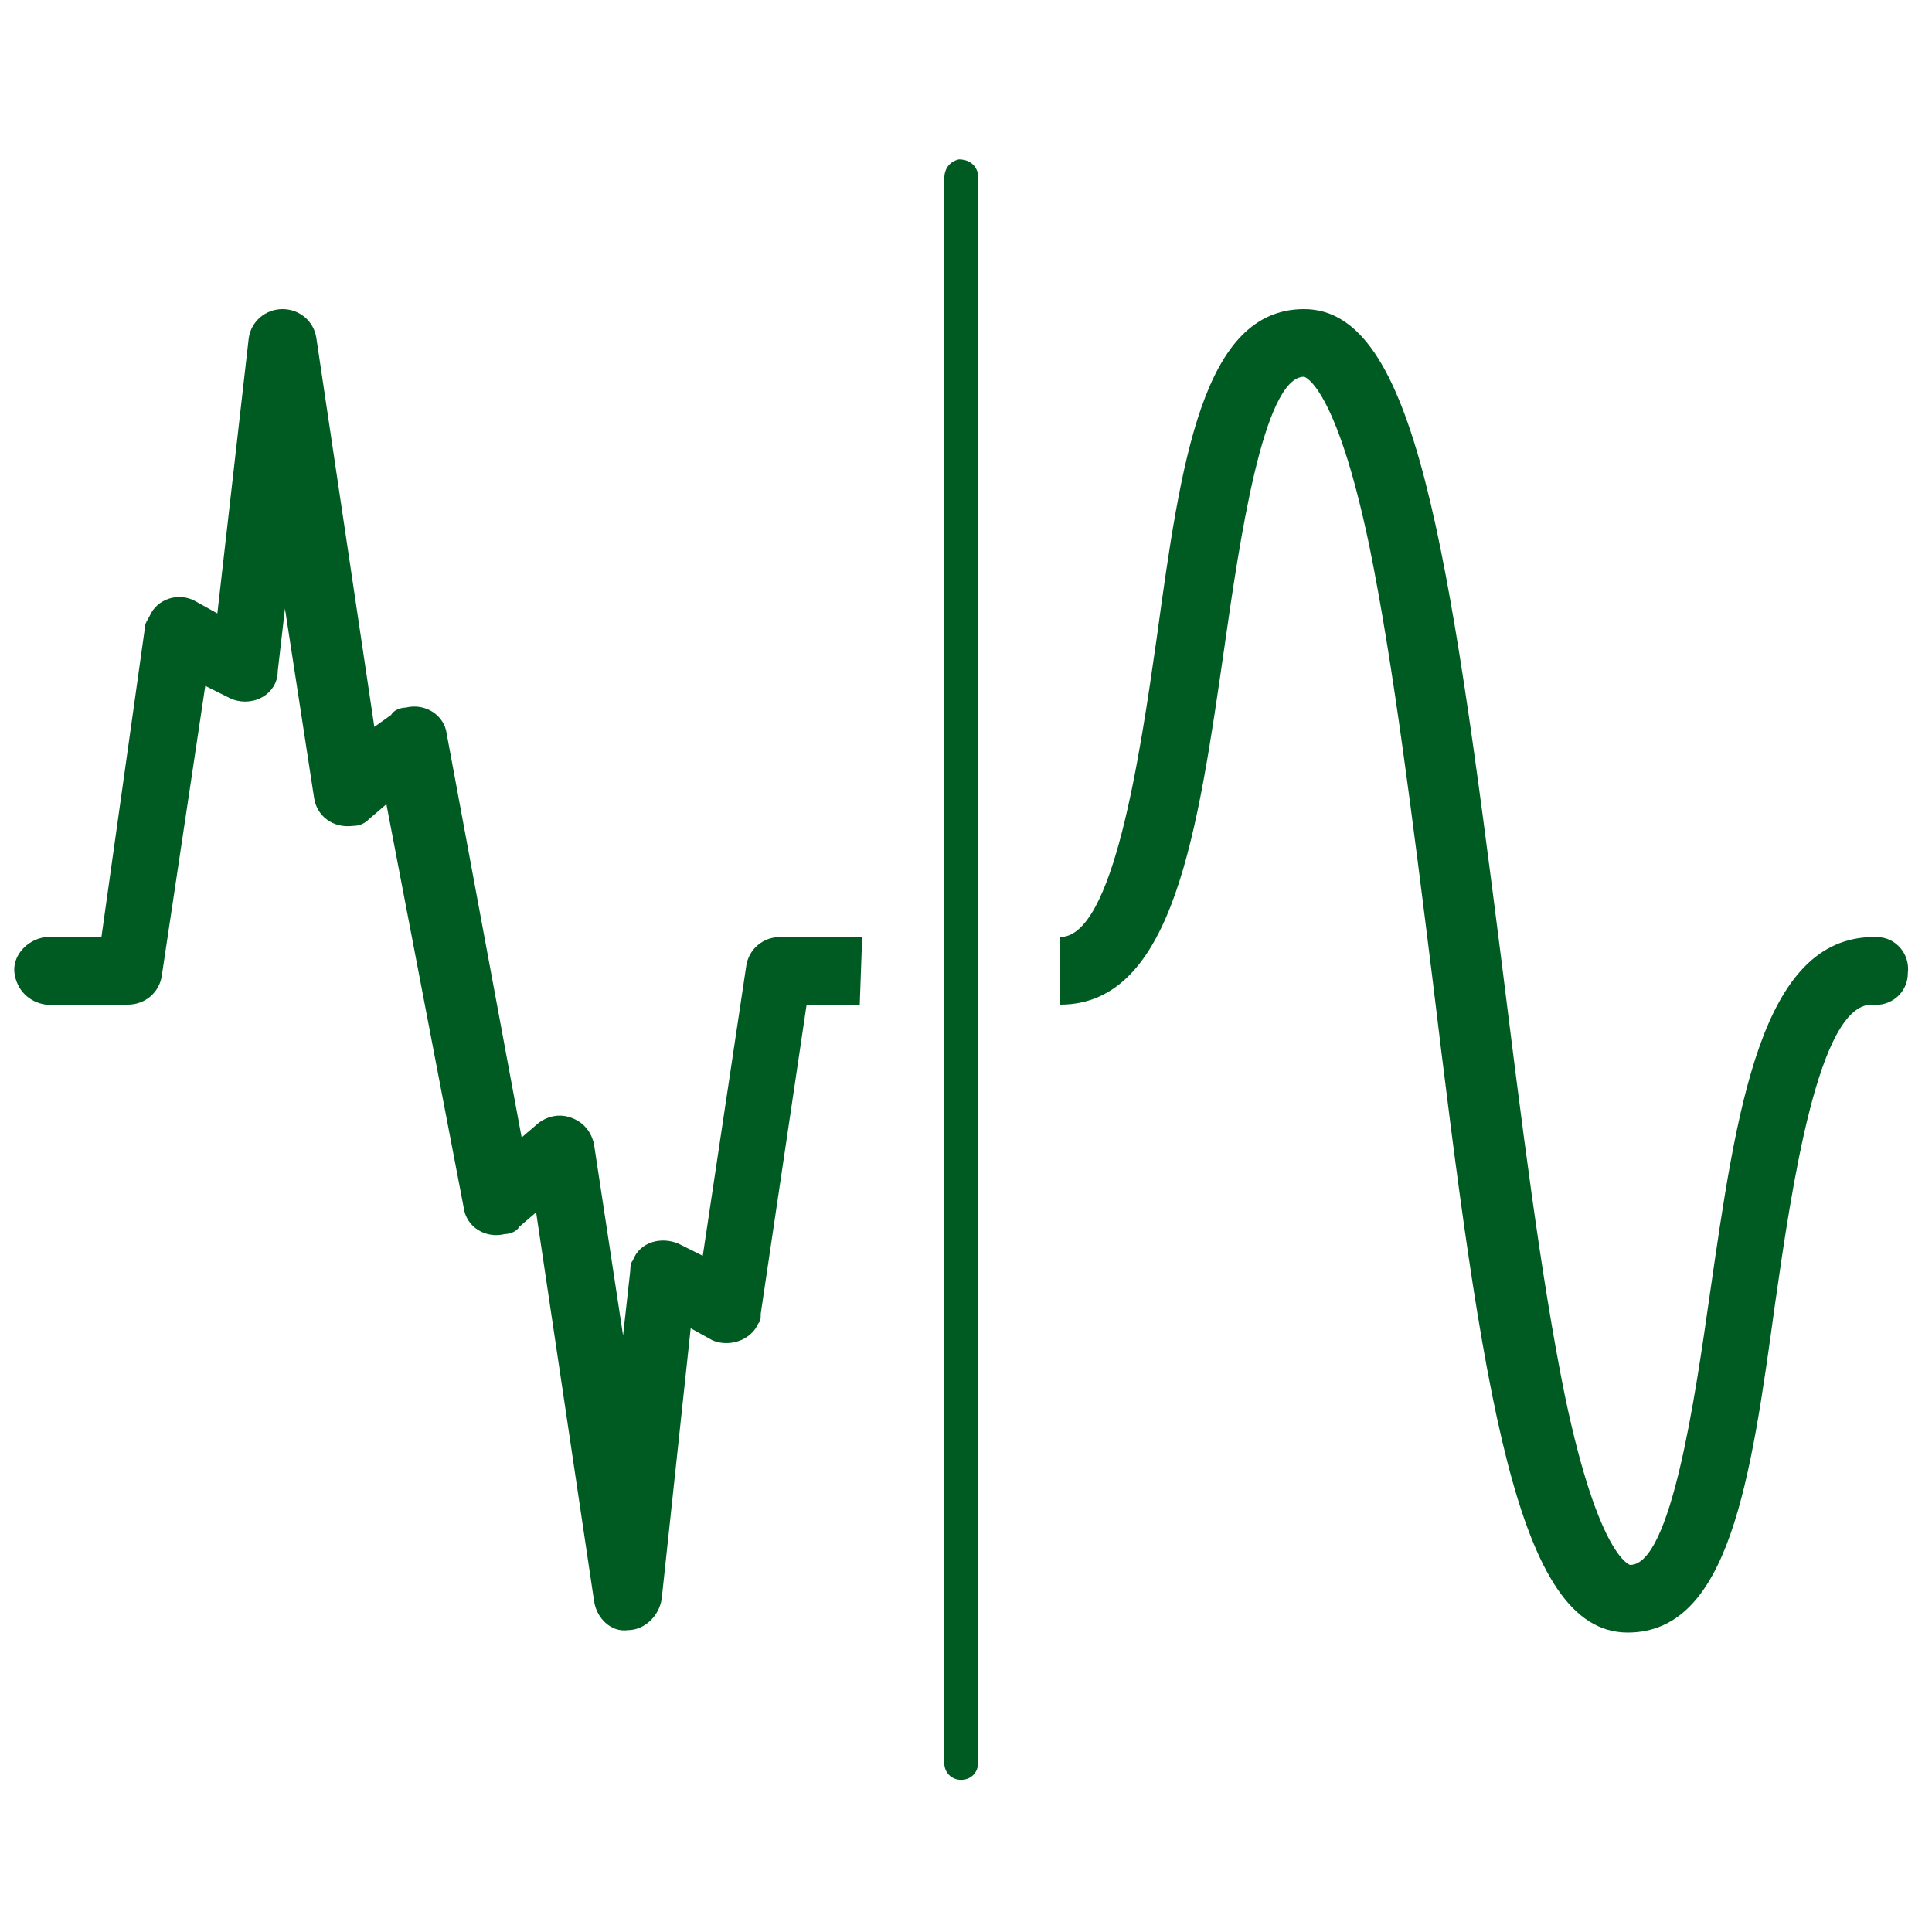 <?xml version="1.0" encoding="utf-8"?>
<!-- Generator: Adobe Illustrator 25.4.1, SVG Export Plug-In . SVG Version: 6.00 Build 0)  -->
<svg version="1.1" id="Layer_1" xmlns="http://www.w3.org/2000/svg" xmlns:xlink="http://www.w3.org/1999/xlink" x="0px" y="0px"
	 viewBox="0 0 80 80" style="enable-background:new 0 0 80 80;" xml:space="preserve">
<style type="text/css">
	.st0{fill:#005B23;}
	.st1{fill:none;}
</style>
<g id="Слой_2">
	<g id="Слой_1-2">
		<path class="st0" d="M77.6,38.8c-4.7,0-5.7,7.2-6.8,14.8c-0.6,4.2-1.6,11.2-3.3,11.2c0,0-1.3-0.3-2.7-7c-1-4.9-1.8-11.4-2.6-17.8
			C60,22.6,58.6,12.8,54,12.8c-4.2,0-5.1,6.3-6.1,13.6c-0.7,4.9-1.8,12.4-4,12.4v2.8c4.7,0,5.7-7.2,6.8-14.8
			c0.6-4.2,1.6-11.2,3.3-11.2c0,0,1.3,0.3,2.7,7c1,4.9,1.8,11.4,2.6,17.8c2.1,17.4,3.5,27.2,8.1,27.2c4.2,0,5.1-6.3,6.1-13.6
			c0.7-4.9,1.8-12.4,4-12.4c0.8,0.1,1.5-0.5,1.5-1.3c0.1-0.8-0.5-1.5-1.3-1.5C77.8,38.8,77.7,38.8,77.6,38.8L77.6,38.8z"/>
		<path class="st0" d="M35.7,38.8h-3.4c-0.7,0-1.3,0.5-1.4,1.2l-1.8,12l-1-0.5c-0.7-0.3-1.6-0.1-1.9,0.7c-0.1,0.1-0.1,0.3-0.1,0.4
			l-0.3,2.7l-1.2-7.9c-0.1-0.5-0.4-0.9-0.9-1.1c-0.5-0.2-1-0.1-1.4,0.2l-0.7,0.6l-3.1-16.7c-0.1-0.8-0.9-1.3-1.7-1.1
			c-0.2,0-0.5,0.1-0.6,0.3l-0.7,0.5L13.1,14c-0.1-0.7-0.7-1.2-1.4-1.2l0,0c-0.7,0-1.3,0.5-1.4,1.2L9,25.4l-0.9-0.5
			c-0.7-0.4-1.6-0.1-1.9,0.6C6.1,25.7,6,25.8,6,26L4.2,38.8H1.9c-0.8,0.1-1.4,0.8-1.3,1.5c0.1,0.7,0.6,1.2,1.3,1.3h3.4
			c0.7,0,1.3-0.5,1.4-1.2l1.8-12l1,0.5c0.4,0.2,0.9,0.2,1.3,0c0.4-0.2,0.7-0.6,0.7-1.1l0.3-2.6l1.2,7.8c0.1,0.8,0.8,1.3,1.6,1.2
			c0.3,0,0.5-0.1,0.7-0.3l0.7-0.6L19.2,50c0.1,0.8,0.9,1.3,1.7,1.1c0.2,0,0.5-0.1,0.6-0.3l0.7-0.6l2.4,16.1c0.1,0.7,0.7,1.3,1.4,1.2
			l0,0c0.7,0,1.3-0.6,1.4-1.3L28.6,55l0.9,0.5c0.7,0.3,1.6,0,1.9-0.7c0.1-0.1,0.1-0.2,0.1-0.4l1.9-12.8h2.2L35.7,38.8z"/>
		<path class="st0" d="M39.8,73.7c-0.4,0-0.7-0.3-0.7-0.7c0,0,0,0,0,0V7.4c0-0.4,0.2-0.7,0.6-0.8c0.4,0,0.7,0.2,0.8,0.6
			c0,0.1,0,0.1,0,0.2V73C40.5,73.4,40.2,73.7,39.8,73.7z"/>
		<rect class="st1" width="80" height="80"/>
	</g>
</g>
</svg>
